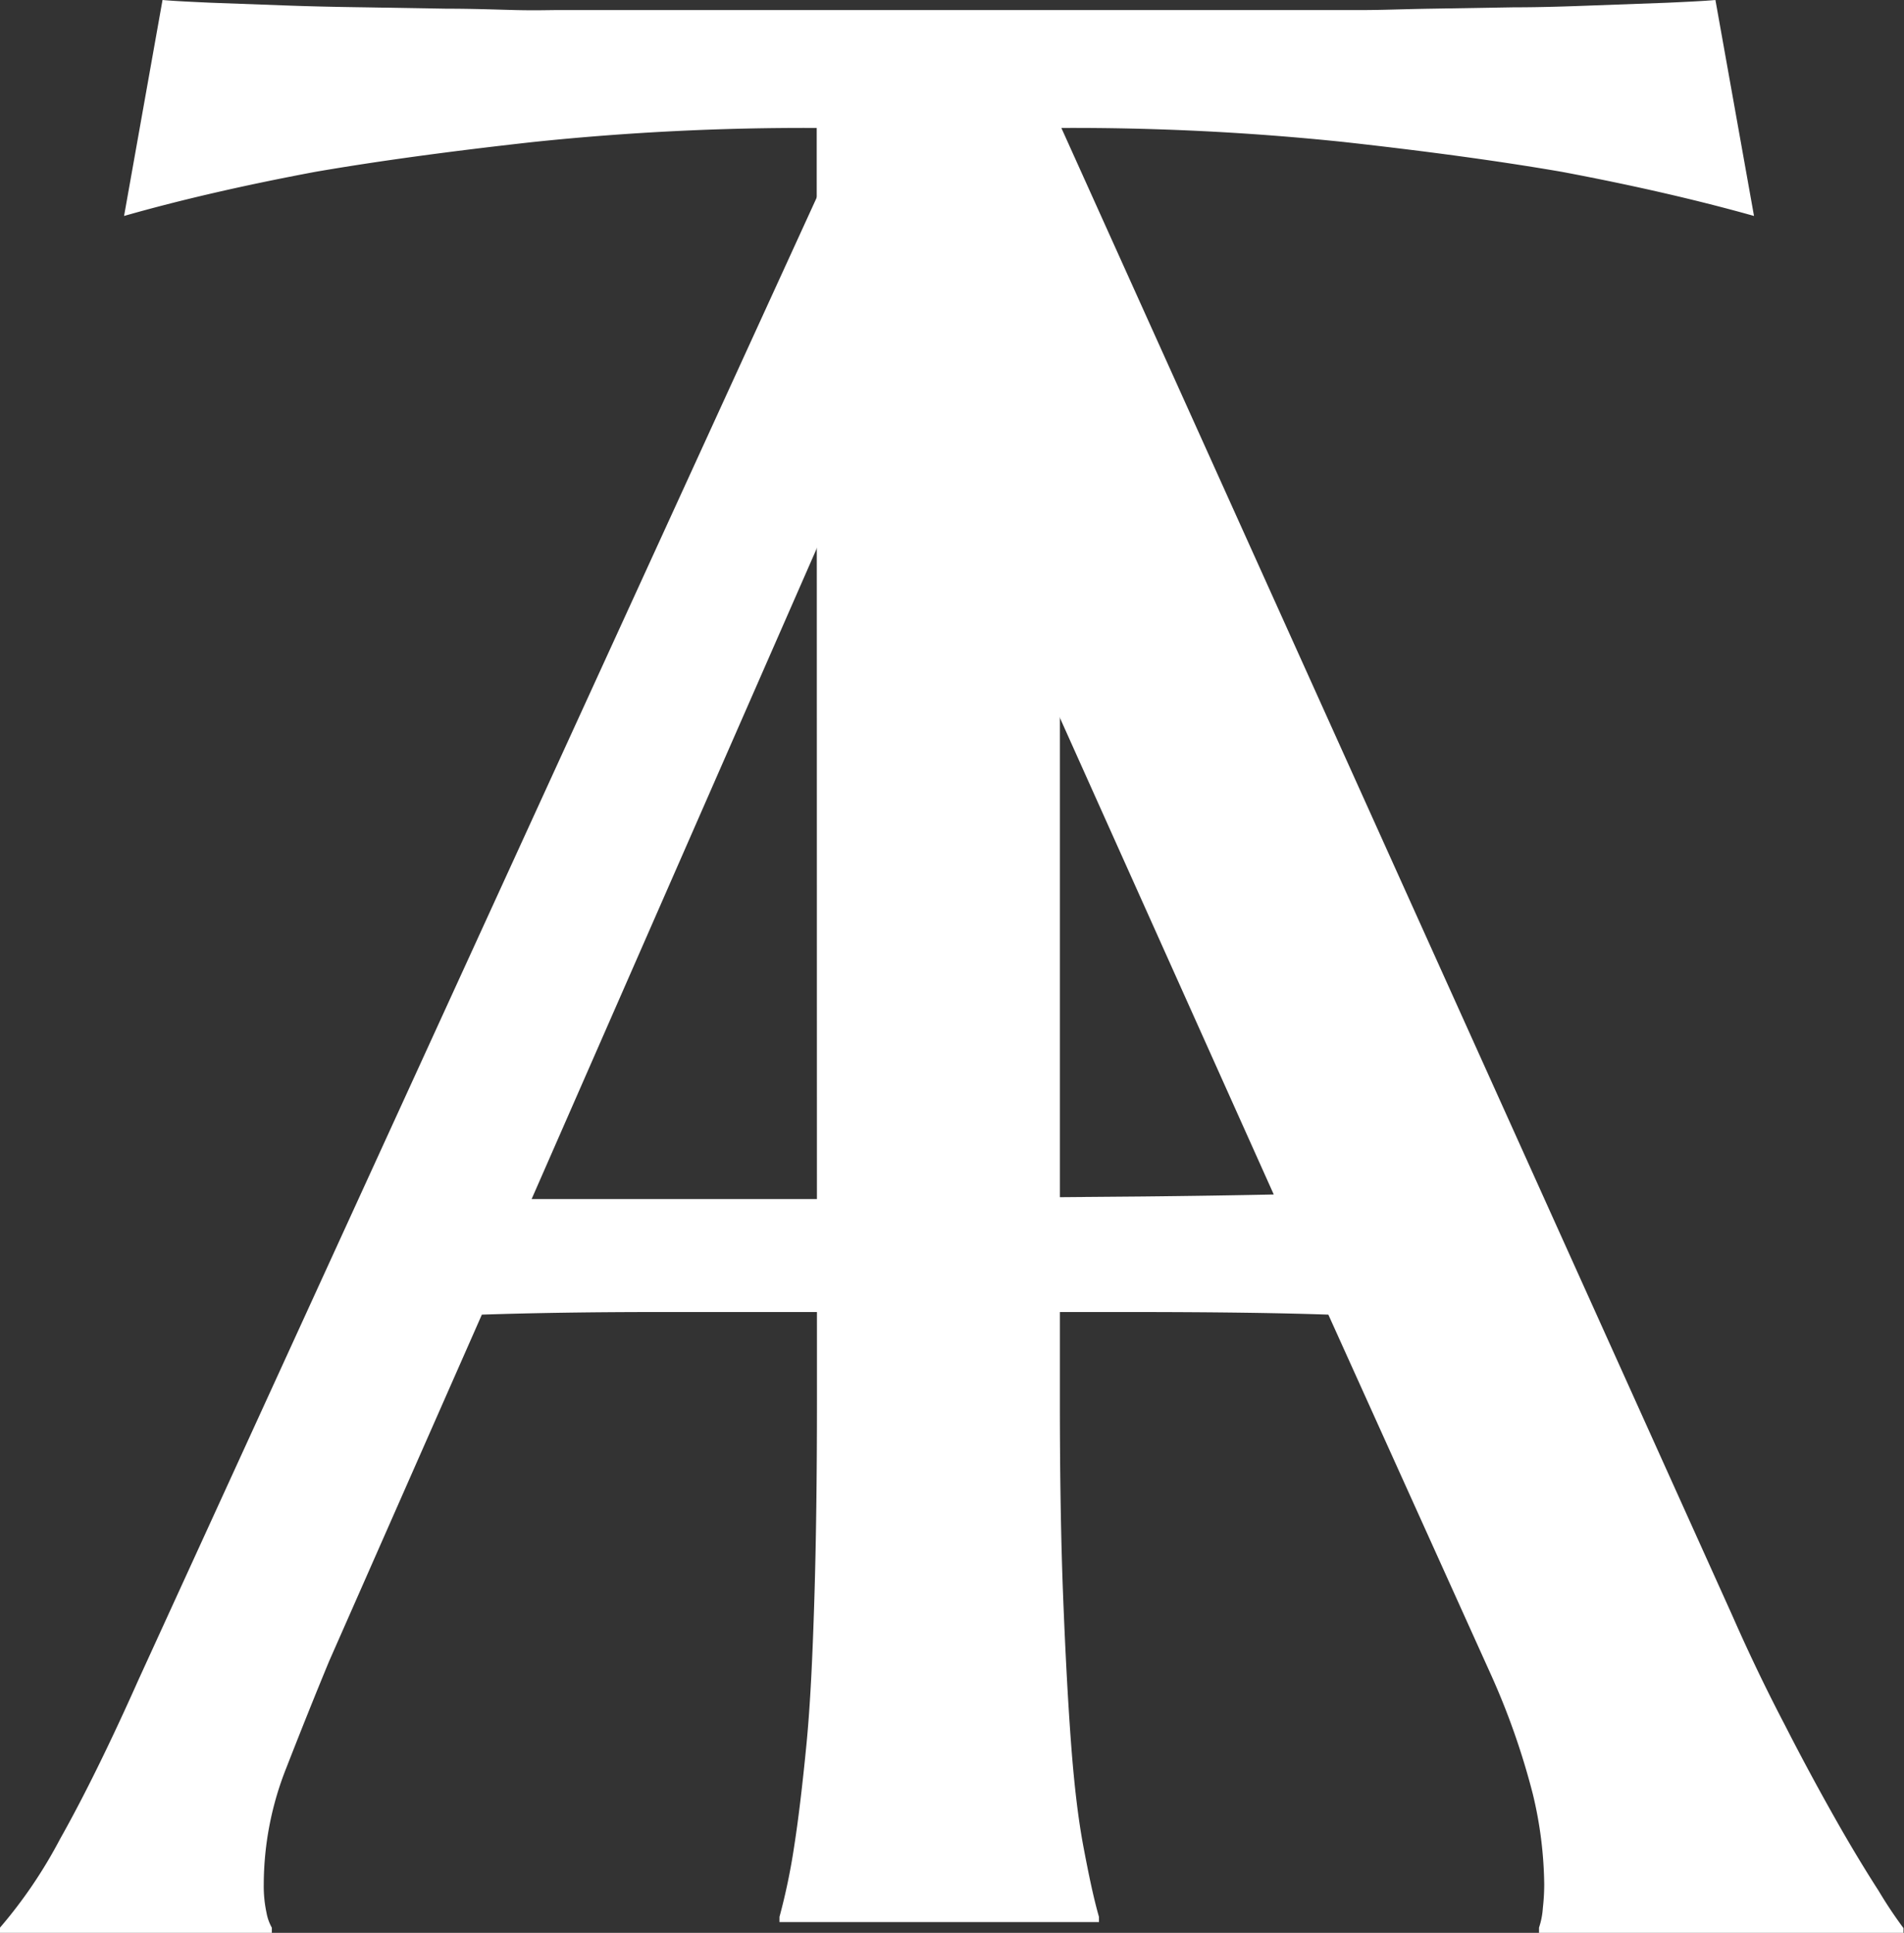 <svg xmlns="http://www.w3.org/2000/svg" viewBox="0 0 153.47 155.73"><rect x="0" y="0" width="153.47" height="155.73" fill="#333333" stroke="none"/><defs><style>.cls-1{fill:#fff;}</style></defs><title>Asset 3</title><g id="Layer_2" data-name="Layer 2"><g id="Layer_1-2" data-name="Layer 1"><path class="cls-1" d="M124.05,155.73v-.42a6.23,6.23,0,0,0,.31-1.59,16.78,16.78,0,0,0,.11-1.9,32.4,32.4,0,0,0-.91-7.24,59,59,0,0,0-3.49-9.89l-13-28.77q-6-.21-16-.21h-38q-7.89,0-14.23.21L26.53,133.84q-1.62,3.91-3.44,8.57a25.52,25.52,0,0,0-1.83,9.41,10.21,10.21,0,0,0,.22,2.28,3.88,3.88,0,0,0,.43,1.21v.42H0v-.42a38.25,38.25,0,0,0,4.84-7.14q2.89-5.13,6.33-12.85L72.71.89H81.3l58.32,129.25q2,4.55,4.24,8.83c1.46,2.86,2.85,5.41,4.13,7.67s2.44,4.16,3.44,5.71a35,35,0,0,0,2,3v.42ZM54.45,96.61q6.22,0,12.78,0l12.83-.11,12.09-.1q5.79-.06,10.52-.16L72.49,29,42.85,96.61Z"/><path class="cls-1" d="M65.83,10.31A210,210,0,0,0,43,11.44q-10.2,1.13-17.61,2.41Q16.76,15.47,10,17.4L13.1,0C14,.08,15.25.14,17,.22l5.74.21c2.12.08,4.33.13,6.66.16L36,.7c2.07,0,3.92.07,5.53.11s2.77,0,3.49,0h61.32c.72,0,1.88,0,3.49,0s3.46-.08,5.53-.11L122,.59c2.33,0,4.54-.08,6.66-.16l5.74-.21c1.72-.08,3-.14,3.87-.22l3.11,17.4q-6.87-1.93-15.46-3.55-7.41-1.28-17.61-2.41a210.2,210.2,0,0,0-22.88-1.13V112.87q0,9.13.27,15.95t.64,11.76c.25,3.3.57,6,1,8.27s.81,4.08,1.24,5.59v.42H62.83v-.42A50.21,50.21,0,0,0,64,148.85c.35-2.22.68-5,1-8.27s.5-7.22.64-11.76.21-9.86.21-15.95Z"/></g></g></svg>